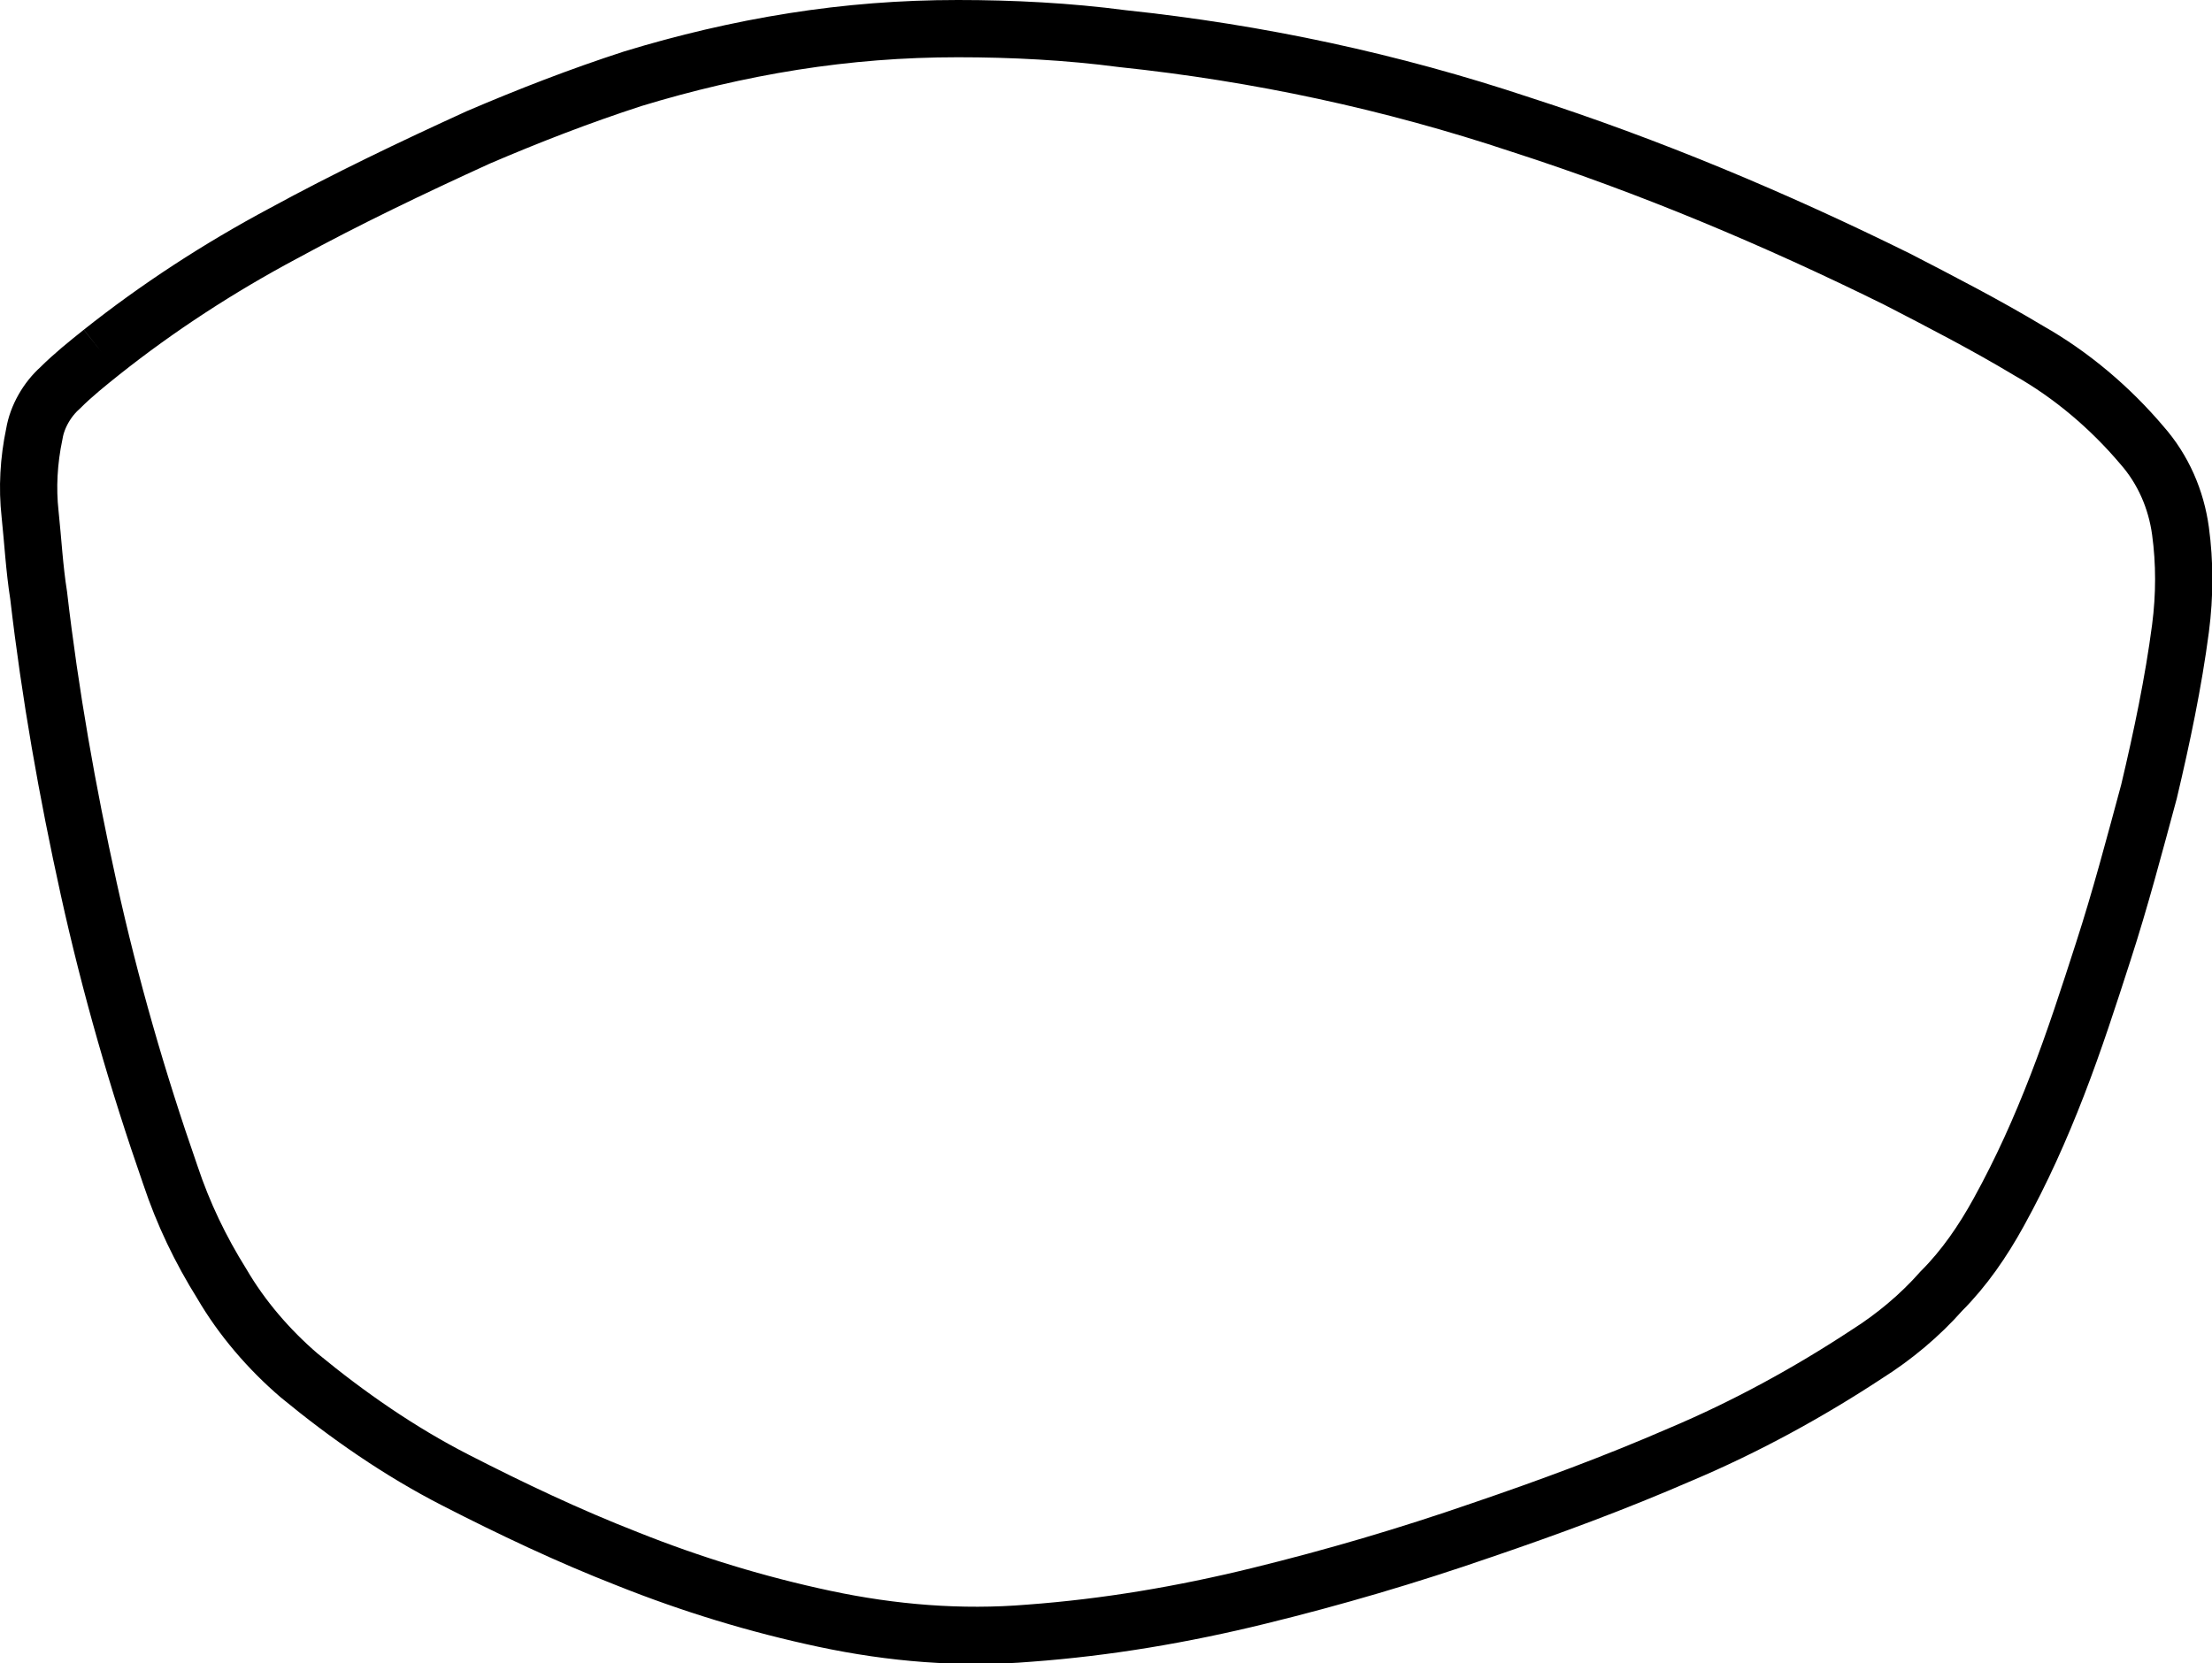 <?xml version="1.0" encoding="utf-8"?>
<!-- Generator: Adobe Illustrator 22.0.1, SVG Export Plug-In . SVG Version: 6.00 Build 0)  -->
<svg version="1.1" id="Layer_1" xmlns="http://www.w3.org/2000/svg" xmlns:xlink="http://www.w3.org/1999/xlink" x="0px" y="0px"
	 viewBox="0 0 154.5 116.2" style="enable-background:new 0 0 154.5 116.2;" xml:space="preserve">
<style type="text/css">
	.st0{fill:none;stroke:#000000;stroke-width:4;stroke-miterlimit:10;}
</style>
<path class="st0" d="M7.1,24.6c-1,0.8-2,1.6-2.9,2.5c-0.9,0.8-1.6,2-1.8,3.2c-0.4,1.9-0.5,3.8-0.3,5.6c0.2,1.9,0.3,3.8,0.6,5.7
	c0.8,6.9,2,13.7,3.5,20.5s3.4,13.4,5.7,20c0.9,2.7,2.1,5.2,3.6,7.6c1.4,2.4,3.3,4.6,5.4,6.4c3.4,2.8,7,5.3,10.9,7.3
	c3.9,2,7.9,3.9,12,5.5c4.5,1.8,9.1,3.2,13.8,4.2c4.7,1,9.5,1.4,14.3,1c5.4-0.4,10.7-1.3,16-2.6c5.3-1.3,10.4-2.8,15.6-4.6
	c4.7-1.6,9.3-3.3,13.9-5.3c4.5-1.9,8.9-4.3,13-7c1.9-1.2,3.7-2.7,5.2-4.4c1.6-1.6,2.9-3.5,4-5.5c1.6-2.9,2.9-5.8,4.1-8.9
	c1.2-3.1,2.2-6.2,3.2-9.3c1.2-3.7,2.2-7.5,3.2-11.2c0.9-3.8,1.7-7.6,2.2-11.4c0.3-2.3,0.3-4.6,0-6.8c-0.3-2.2-1.2-4.3-2.7-6
	c-2.2-2.6-4.9-4.9-7.9-6.6c-3-1.8-6.1-3.4-9.2-5c-8.5-4.2-17.3-7.9-26.3-10.8c-9-3-18.3-5-27.8-6C74.6,2.2,70.7,2,66.9,2
	C63,2,59.2,2.3,55.4,2.9c-3.8,0.6-7.6,1.5-11.2,2.6c-3.7,1.2-7.3,2.6-10.8,4.1c-4.6,2.1-9.2,4.3-13.6,6.7
	C15.3,18.7,11,21.5,7.1,24.6"/>
</svg>
